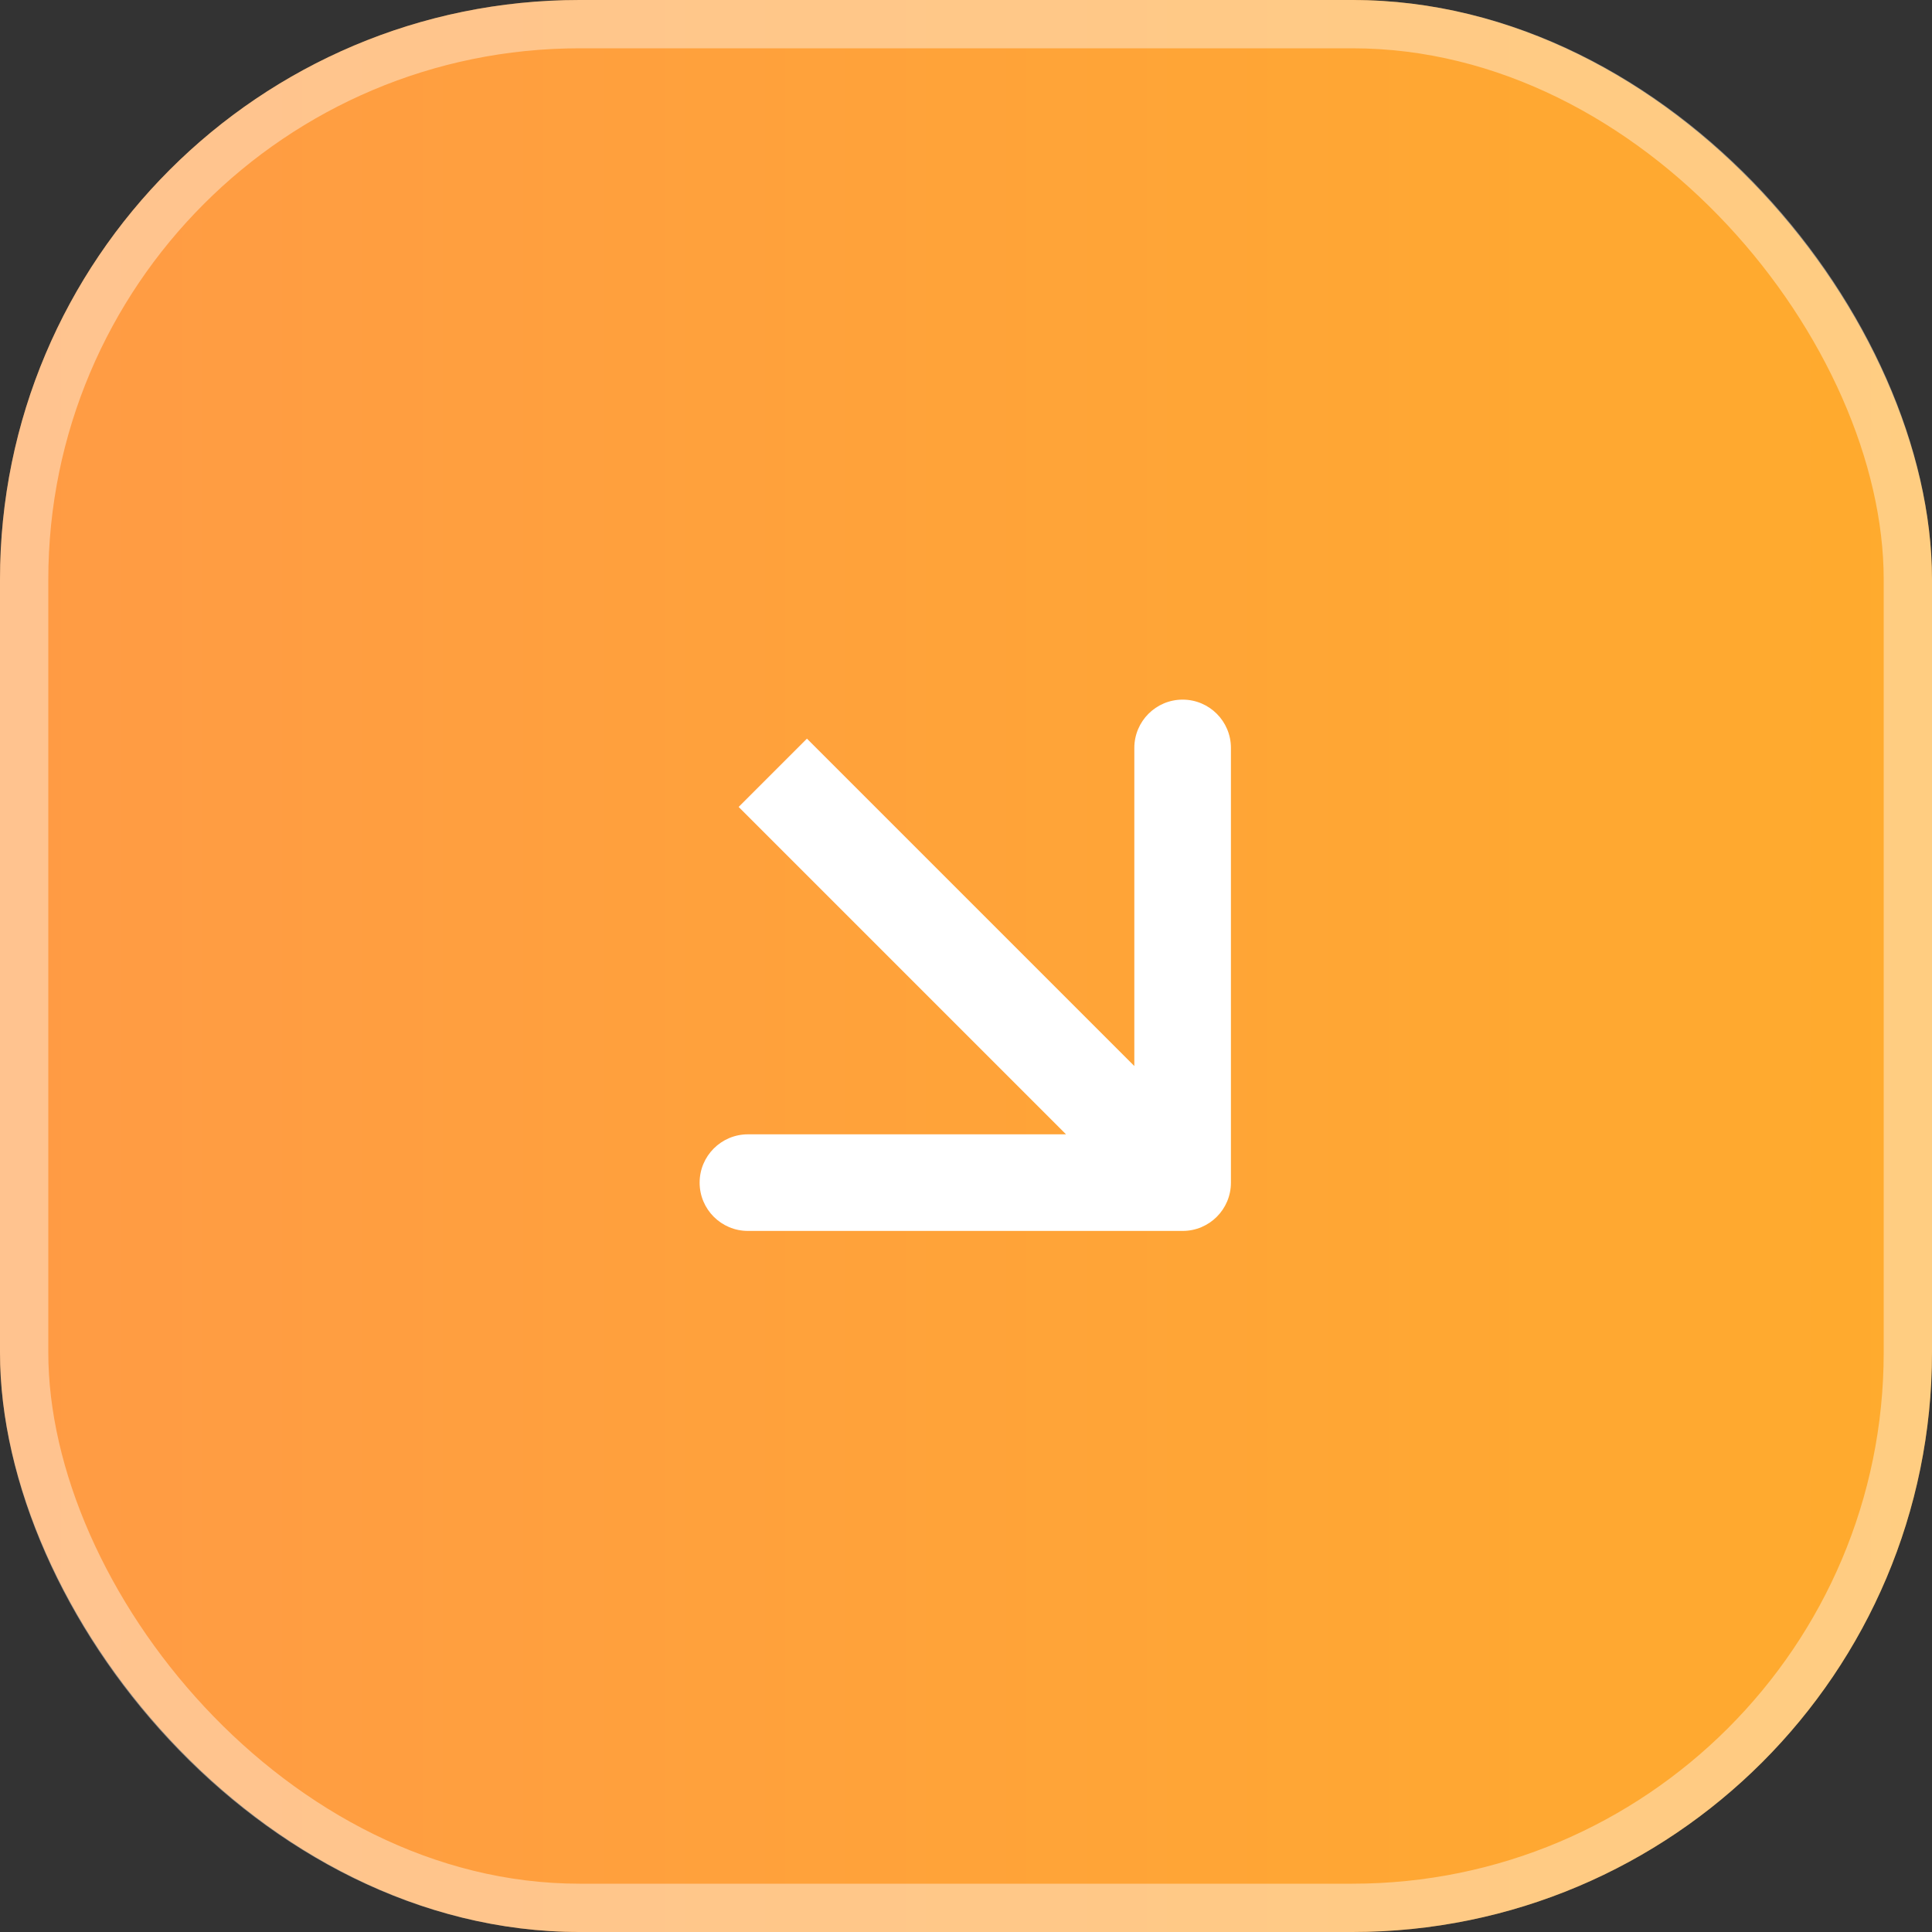 <?xml version="1.0" encoding="UTF-8"?> <svg xmlns="http://www.w3.org/2000/svg" width="40" height="40" viewBox="0 0 40 40" fill="none"><rect x="0" y="0" width="40" height="40" fill="#333333" stroke="none"/><rect width="40" height="40" rx="12" fill="url(#paint0_linear_264_3875)"></rect><rect x="0.5" y="0.5" width="39" height="39" rx="11.5" stroke="white" stroke-opacity="0.4"></rect><path d="M24.485 25.485C25.038 25.485 25.485 25.038 25.485 24.485V15.485C25.485 14.933 25.038 14.485 24.485 14.485C23.933 14.485 23.485 14.933 23.485 15.485V23.485H15.485C14.933 23.485 14.485 23.933 14.485 24.485C14.485 25.038 14.933 25.485 15.485 25.485H24.485ZM16 16L15.293 16.707L23.778 25.192L24.485 24.485L25.192 23.778L16.707 15.293L16 16Z" fill="url(#paint1_linear_264_3875)"></path><path d="M24.485 25.485C25.038 25.485 25.485 25.038 25.485 24.485V15.485C25.485 14.933 25.038 14.485 24.485 14.485C23.933 14.485 23.485 14.933 23.485 15.485V23.485H15.485C14.933 23.485 14.485 23.933 14.485 24.485C14.485 25.038 14.933 25.485 15.485 25.485H24.485ZM16 16L15.293 16.707L23.778 25.192L24.485 24.485L25.192 23.778L16.707 15.293L16 16Z" fill="white"></path><defs><linearGradient id="paint0_linear_264_3875" x1="0" y1="20" x2="40" y2="20" gradientUnits="userSpaceOnUse"><stop stop-color="#FF9B45"></stop><stop offset="1" stop-color="#FFAB2D"></stop></linearGradient><linearGradient id="paint1_linear_264_3875" x1="15.646" y1="16.354" x2="24.132" y2="24.839" gradientUnits="userSpaceOnUse"><stop stop-color="#FF9B45"></stop><stop offset="1" stop-color="#FFAB2D"></stop></linearGradient></defs></svg> 